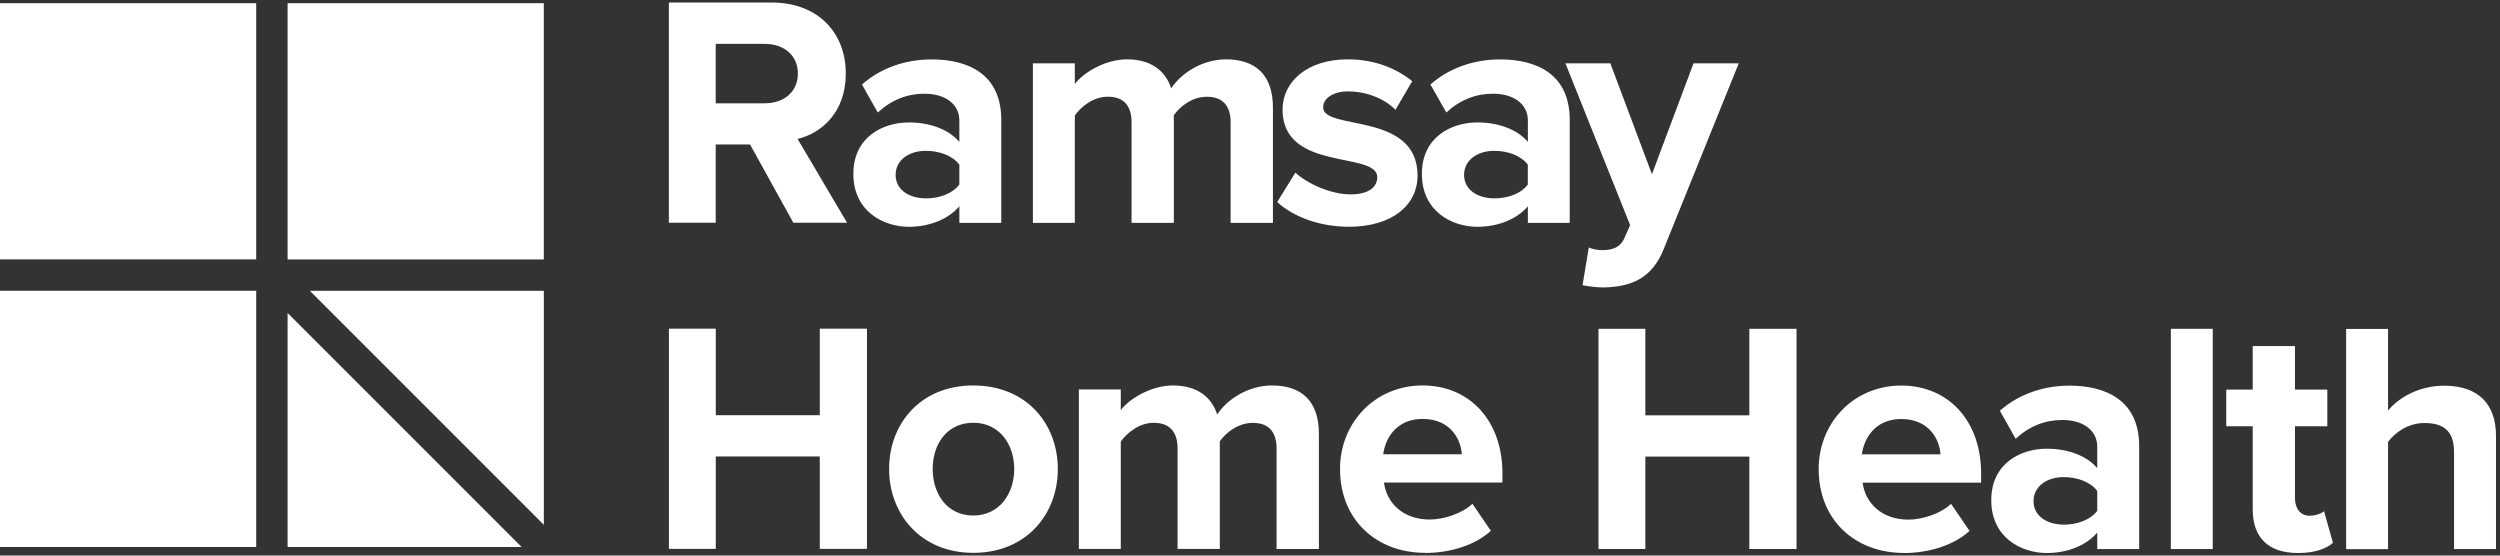 <svg width="81" height="18" viewBox="0 0 81 18" fill="none" xmlns="http://www.w3.org/2000/svg">
<rect x="0" y="0" width="81" height="18" fill="#333333" stroke="none"/>
<path d="M8.301 0.104H0V8.404H8.301V0.104Z" fill="white"/>
<path d="M17.619 0.104H9.318V8.406H17.619V0.104Z" fill="white"/>
<path d="M8.301 9.421H0V17.722H8.301V9.421Z" fill="white"/>
<path d="M9.318 10.141V17.723H16.9L9.318 10.141Z" fill="white"/>
<path d="M17.62 17.003V9.421H10.038L17.62 17.003Z" fill="white"/>
<path d="M80.87 17.79V14.123C80.87 13.117 80.325 12.497 79.191 12.497C78.346 12.497 77.704 12.904 77.373 13.3V10.658H76.015V17.792H77.373V14.316C77.608 14.006 78.025 13.706 78.549 13.706C79.138 13.706 79.511 13.931 79.511 14.646V17.79H80.869H80.87ZM74.453 17.918C75.019 17.918 75.384 17.769 75.587 17.587L75.298 16.561C75.223 16.635 75.03 16.71 74.828 16.71C74.527 16.71 74.357 16.463 74.357 16.142V13.811H75.405V12.624H74.357V11.212H72.988V12.624H72.131V13.811H72.988V16.506C72.988 17.425 73.501 17.917 74.453 17.917M71.693 10.654H70.336V17.789H71.693V10.654ZM66.859 16.997C66.324 16.997 65.886 16.72 65.886 16.238C65.886 15.756 66.324 15.458 66.859 15.458C67.297 15.458 67.725 15.607 67.951 15.907V16.549C67.725 16.849 67.299 16.999 66.859 16.999M69.309 17.79V14.454C69.309 12.966 68.228 12.495 67.052 12.495C66.24 12.495 65.427 12.752 64.796 13.308L65.308 14.217C65.746 13.809 66.261 13.607 66.817 13.607C67.502 13.607 67.951 13.949 67.951 14.473V15.169C67.609 14.762 66.999 14.538 66.314 14.538C65.49 14.538 64.517 14.998 64.517 16.207C64.517 17.416 65.49 17.918 66.314 17.918C66.987 17.918 67.597 17.672 67.951 17.255V17.79H69.309ZM62.87 14.721H60.325C60.39 14.209 60.753 13.576 61.599 13.576C62.497 13.576 62.84 14.228 62.872 14.721M61.684 17.918C62.486 17.918 63.3 17.672 63.813 17.201L63.214 16.324C62.883 16.645 62.273 16.836 61.835 16.836C60.958 16.836 60.434 16.291 60.348 15.638H64.188V15.338C64.188 13.647 63.14 12.492 61.599 12.492C60.057 12.492 58.925 13.701 58.925 15.198C58.925 16.856 60.112 17.915 61.684 17.915M58.208 17.787V10.653H56.678V13.456H53.309V10.653H51.791V17.787H53.309V14.793H56.678V17.787H58.208ZM47.362 14.718H44.817C44.88 14.205 45.245 13.573 46.09 13.573C46.989 13.573 47.331 14.225 47.364 14.718M46.176 17.915C46.979 17.915 47.792 17.669 48.304 17.198L47.706 16.321C47.375 16.642 46.765 16.833 46.325 16.833C45.448 16.833 44.924 16.288 44.84 15.634H48.679V15.334C48.679 13.644 47.631 12.489 46.09 12.489C44.549 12.489 43.417 13.697 43.417 15.195C43.417 16.853 44.604 17.912 46.176 17.912M42.732 17.784V14.051C42.732 12.992 42.166 12.489 41.214 12.489C40.422 12.489 39.738 12.959 39.438 13.43C39.245 12.841 38.764 12.489 38.004 12.489C37.243 12.489 36.527 12.98 36.313 13.292V12.619H34.955V17.785H36.313V14.309C36.516 14.02 36.912 13.699 37.382 13.699C37.939 13.699 38.153 14.041 38.153 14.523V17.785H39.522V14.299C39.715 14.02 40.111 13.701 40.591 13.701C41.147 13.701 41.361 14.043 41.361 14.525V17.787H42.731L42.732 17.784ZM31.534 16.703C30.689 16.703 30.219 16.008 30.219 15.195C30.219 14.382 30.689 13.697 31.534 13.697C32.379 13.697 32.861 14.393 32.861 15.195C32.861 15.996 32.379 16.703 31.534 16.703ZM31.534 17.912C33.246 17.912 34.273 16.671 34.273 15.195C34.273 13.719 33.246 12.489 31.534 12.489C29.823 12.489 28.807 13.73 28.807 15.195C28.807 16.66 29.834 17.912 31.534 17.912ZM28.09 17.784V10.649H26.561V13.453H23.191V10.649H21.673V17.784H23.191V14.789H26.561V17.784H28.09Z" fill="white"/>
<path d="M51.276 9.239C51.446 9.282 51.789 9.314 51.949 9.314C52.837 9.293 53.521 9.037 53.907 8.063L56.336 2.051H54.871L53.523 5.645L52.175 2.051H50.72L52.816 7.293L52.623 7.731C52.494 8.008 52.259 8.105 51.906 8.105C51.777 8.105 51.596 8.073 51.477 8.019L51.275 9.239H51.276ZM48.41 6.426C47.874 6.426 47.436 6.149 47.436 5.667C47.436 5.185 47.874 4.887 48.41 4.887C48.848 4.887 49.276 5.036 49.501 5.336V5.979C49.278 6.279 48.849 6.428 48.41 6.428M50.859 7.22V3.883C50.859 2.395 49.779 1.925 48.603 1.925C47.79 1.925 46.977 2.181 46.346 2.738L46.861 3.646C47.298 3.239 47.813 3.036 48.369 3.036C49.054 3.036 49.503 3.378 49.503 3.902V4.598C49.161 4.193 48.551 3.967 47.866 3.967C47.042 3.967 46.069 4.426 46.069 5.636C46.069 6.847 47.042 7.348 47.866 7.348C48.539 7.348 49.149 7.101 49.503 6.684V7.22H50.861H50.859ZM43.694 7.348C45.126 7.348 45.929 6.631 45.929 5.69C45.929 3.604 42.87 4.246 42.87 3.476C42.87 3.187 43.191 2.961 43.683 2.961C44.314 2.961 44.903 3.229 45.212 3.56L45.757 2.629C45.245 2.222 44.549 1.923 43.671 1.923C42.313 1.923 41.554 2.682 41.554 3.549C41.554 5.581 44.623 4.885 44.623 5.742C44.623 6.063 44.346 6.298 43.757 6.298C43.115 6.298 42.346 5.945 41.971 5.593L41.382 6.545C41.927 7.048 42.794 7.346 43.692 7.346M41.243 7.218V3.485C41.243 2.426 40.677 1.923 39.724 1.923C38.933 1.923 38.248 2.394 37.948 2.864C37.755 2.275 37.275 1.923 36.514 1.923C35.753 1.923 35.038 2.415 34.824 2.726V2.053H33.466V7.22H34.824V3.743C35.026 3.455 35.422 3.133 35.893 3.133C36.449 3.133 36.663 3.476 36.663 3.957V7.22H38.032V3.734C38.225 3.455 38.621 3.135 39.102 3.135C39.658 3.135 39.872 3.477 39.872 3.959V7.221H41.241L41.243 7.218ZM29.991 6.426C29.456 6.426 29.018 6.149 29.018 5.667C29.018 5.185 29.456 4.887 29.991 4.887C30.429 4.887 30.857 5.036 31.083 5.336V5.979C30.857 6.279 30.431 6.428 29.991 6.428M32.441 7.22V3.883C32.441 2.395 31.36 1.925 30.184 1.925C29.372 1.925 28.559 2.181 27.928 2.738L28.44 3.646C28.878 3.239 29.393 3.036 29.949 3.036C30.634 3.036 31.083 3.378 31.083 3.902V4.598C30.741 4.193 30.131 3.967 29.446 3.967C28.622 3.967 27.649 4.426 27.649 5.636C27.649 6.847 28.622 7.348 29.446 7.348C30.119 7.348 30.729 7.101 31.083 6.684V7.22H32.441ZM24.782 3.348H23.189V1.422H24.782C25.392 1.422 25.851 1.785 25.851 2.384C25.851 2.983 25.391 3.346 24.782 3.346M27.446 7.218L25.842 4.501C26.612 4.319 27.404 3.644 27.404 2.382C27.404 1.055 26.495 0.082 25.008 0.082H21.671V7.216H23.189V4.681H24.302L25.704 7.216H27.448L27.446 7.218Z" fill="white"/>
</svg>
